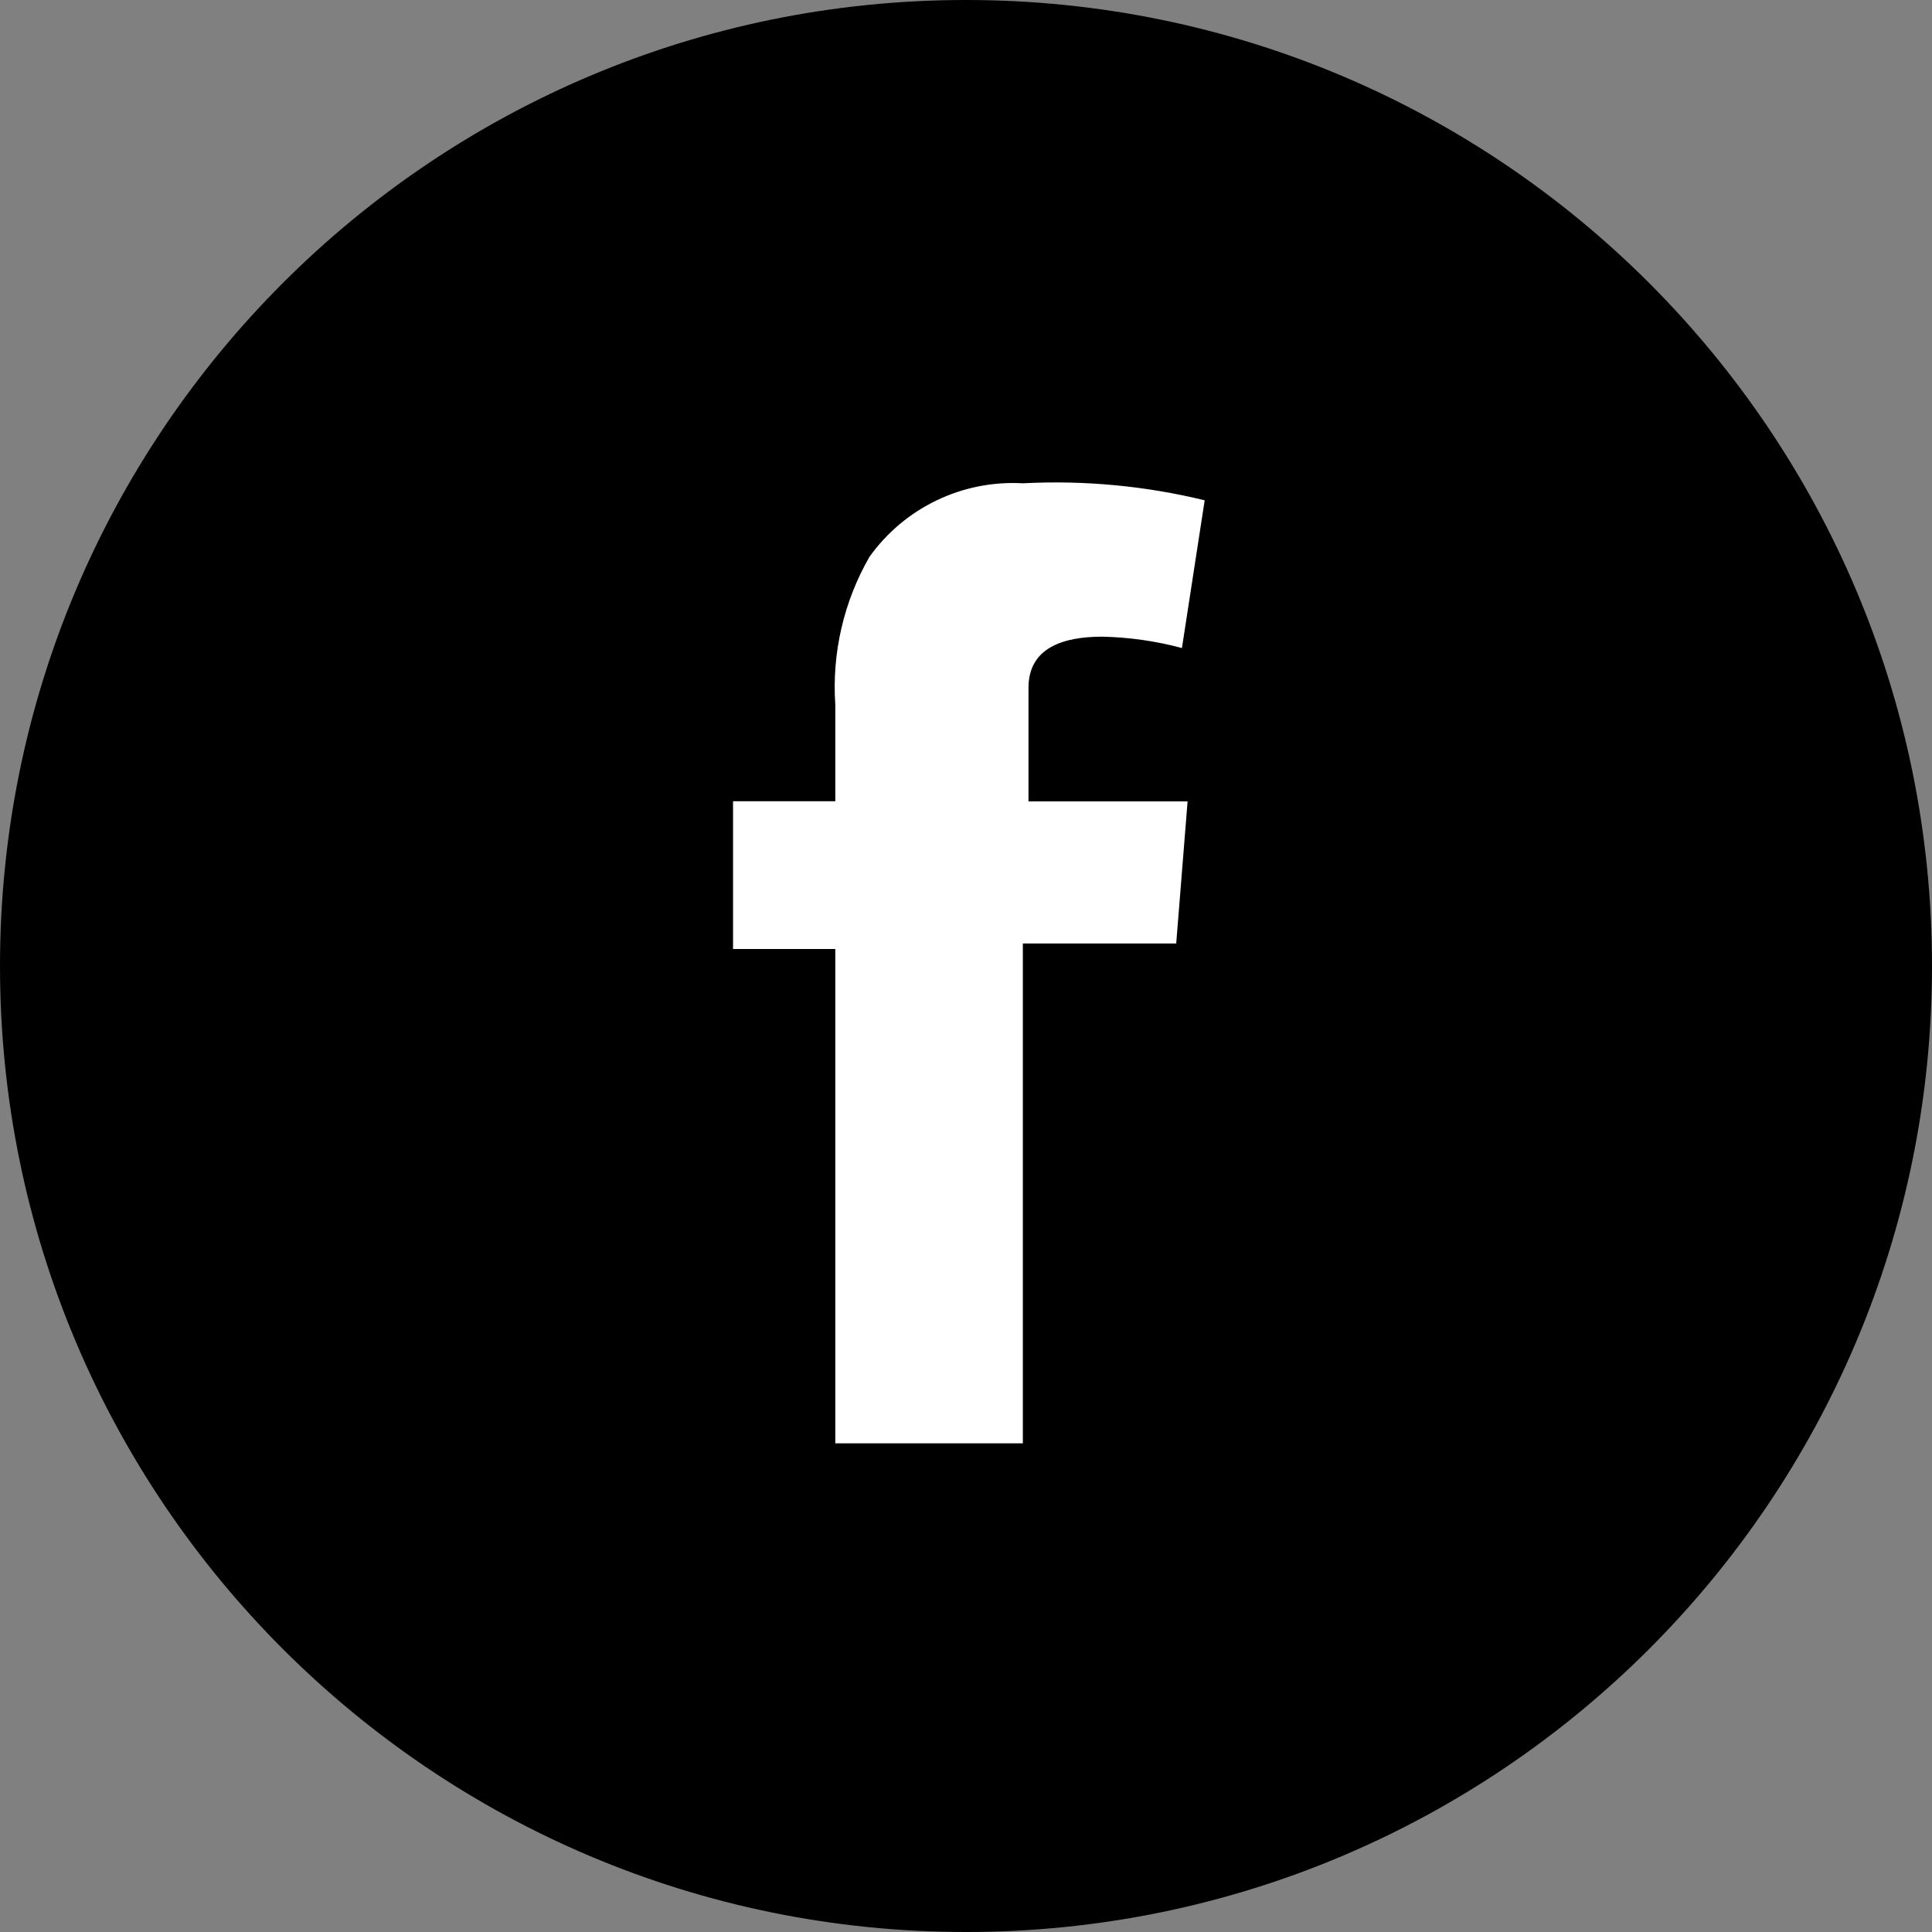 <?xml version="1.0" encoding="UTF-8"?>
<svg width="26px" height="26px" viewBox="0 0 26 26" version="1.1" xmlns="http://www.w3.org/2000/svg" xmlns:xlink="http://www.w3.org/1999/xlink">
    <rect x="0" y="0" width="26" height="26" fill="#808080" stroke="none"/>
    <!-- Generator: Sketch 50.2 (55047) - http://www.bohemiancoding.com/sketch -->
    <title>facebook</title>
    <desc>Created with Sketch.</desc>
    <defs></defs>
    <g id="Page-1" stroke="none" stroke-width="1" fill="none" fill-rule="evenodd">
        <g id="facebook" fill-rule="nonzero">
            <path d="M13,26 C20.18,26 26,20.18 26,13 C26,5.82 20.18,4.39629938e-16 13,0 C5.82,-4.39629938e-16 8.79259876e-16,5.82 0,13 C-8.79259876e-16,20.18 5.82,26 13,26" id="Shape" fill="#000000"></path>
            <path d="M9.865,10.783 L11.241,10.783 L11.241,9.483 C11.194,8.79 11.354,8.098 11.7,7.495 C12.173,6.832 12.952,6.458 13.765,6.504 C14.587,6.461 15.412,6.538 16.212,6.733 L15.906,8.721 C15.556,8.627 15.197,8.576 14.835,8.568 C14.3,8.568 13.841,8.721 13.841,9.256 L13.841,10.785 L15.982,10.785 L15.829,12.697 L13.765,12.697 L13.765,19.424 L11.241,19.424 L11.241,12.771 L9.865,12.771 L9.865,10.783 Z" id="Shape" fill="#FFFFFF"></path>
        </g>
    </g>
</svg>